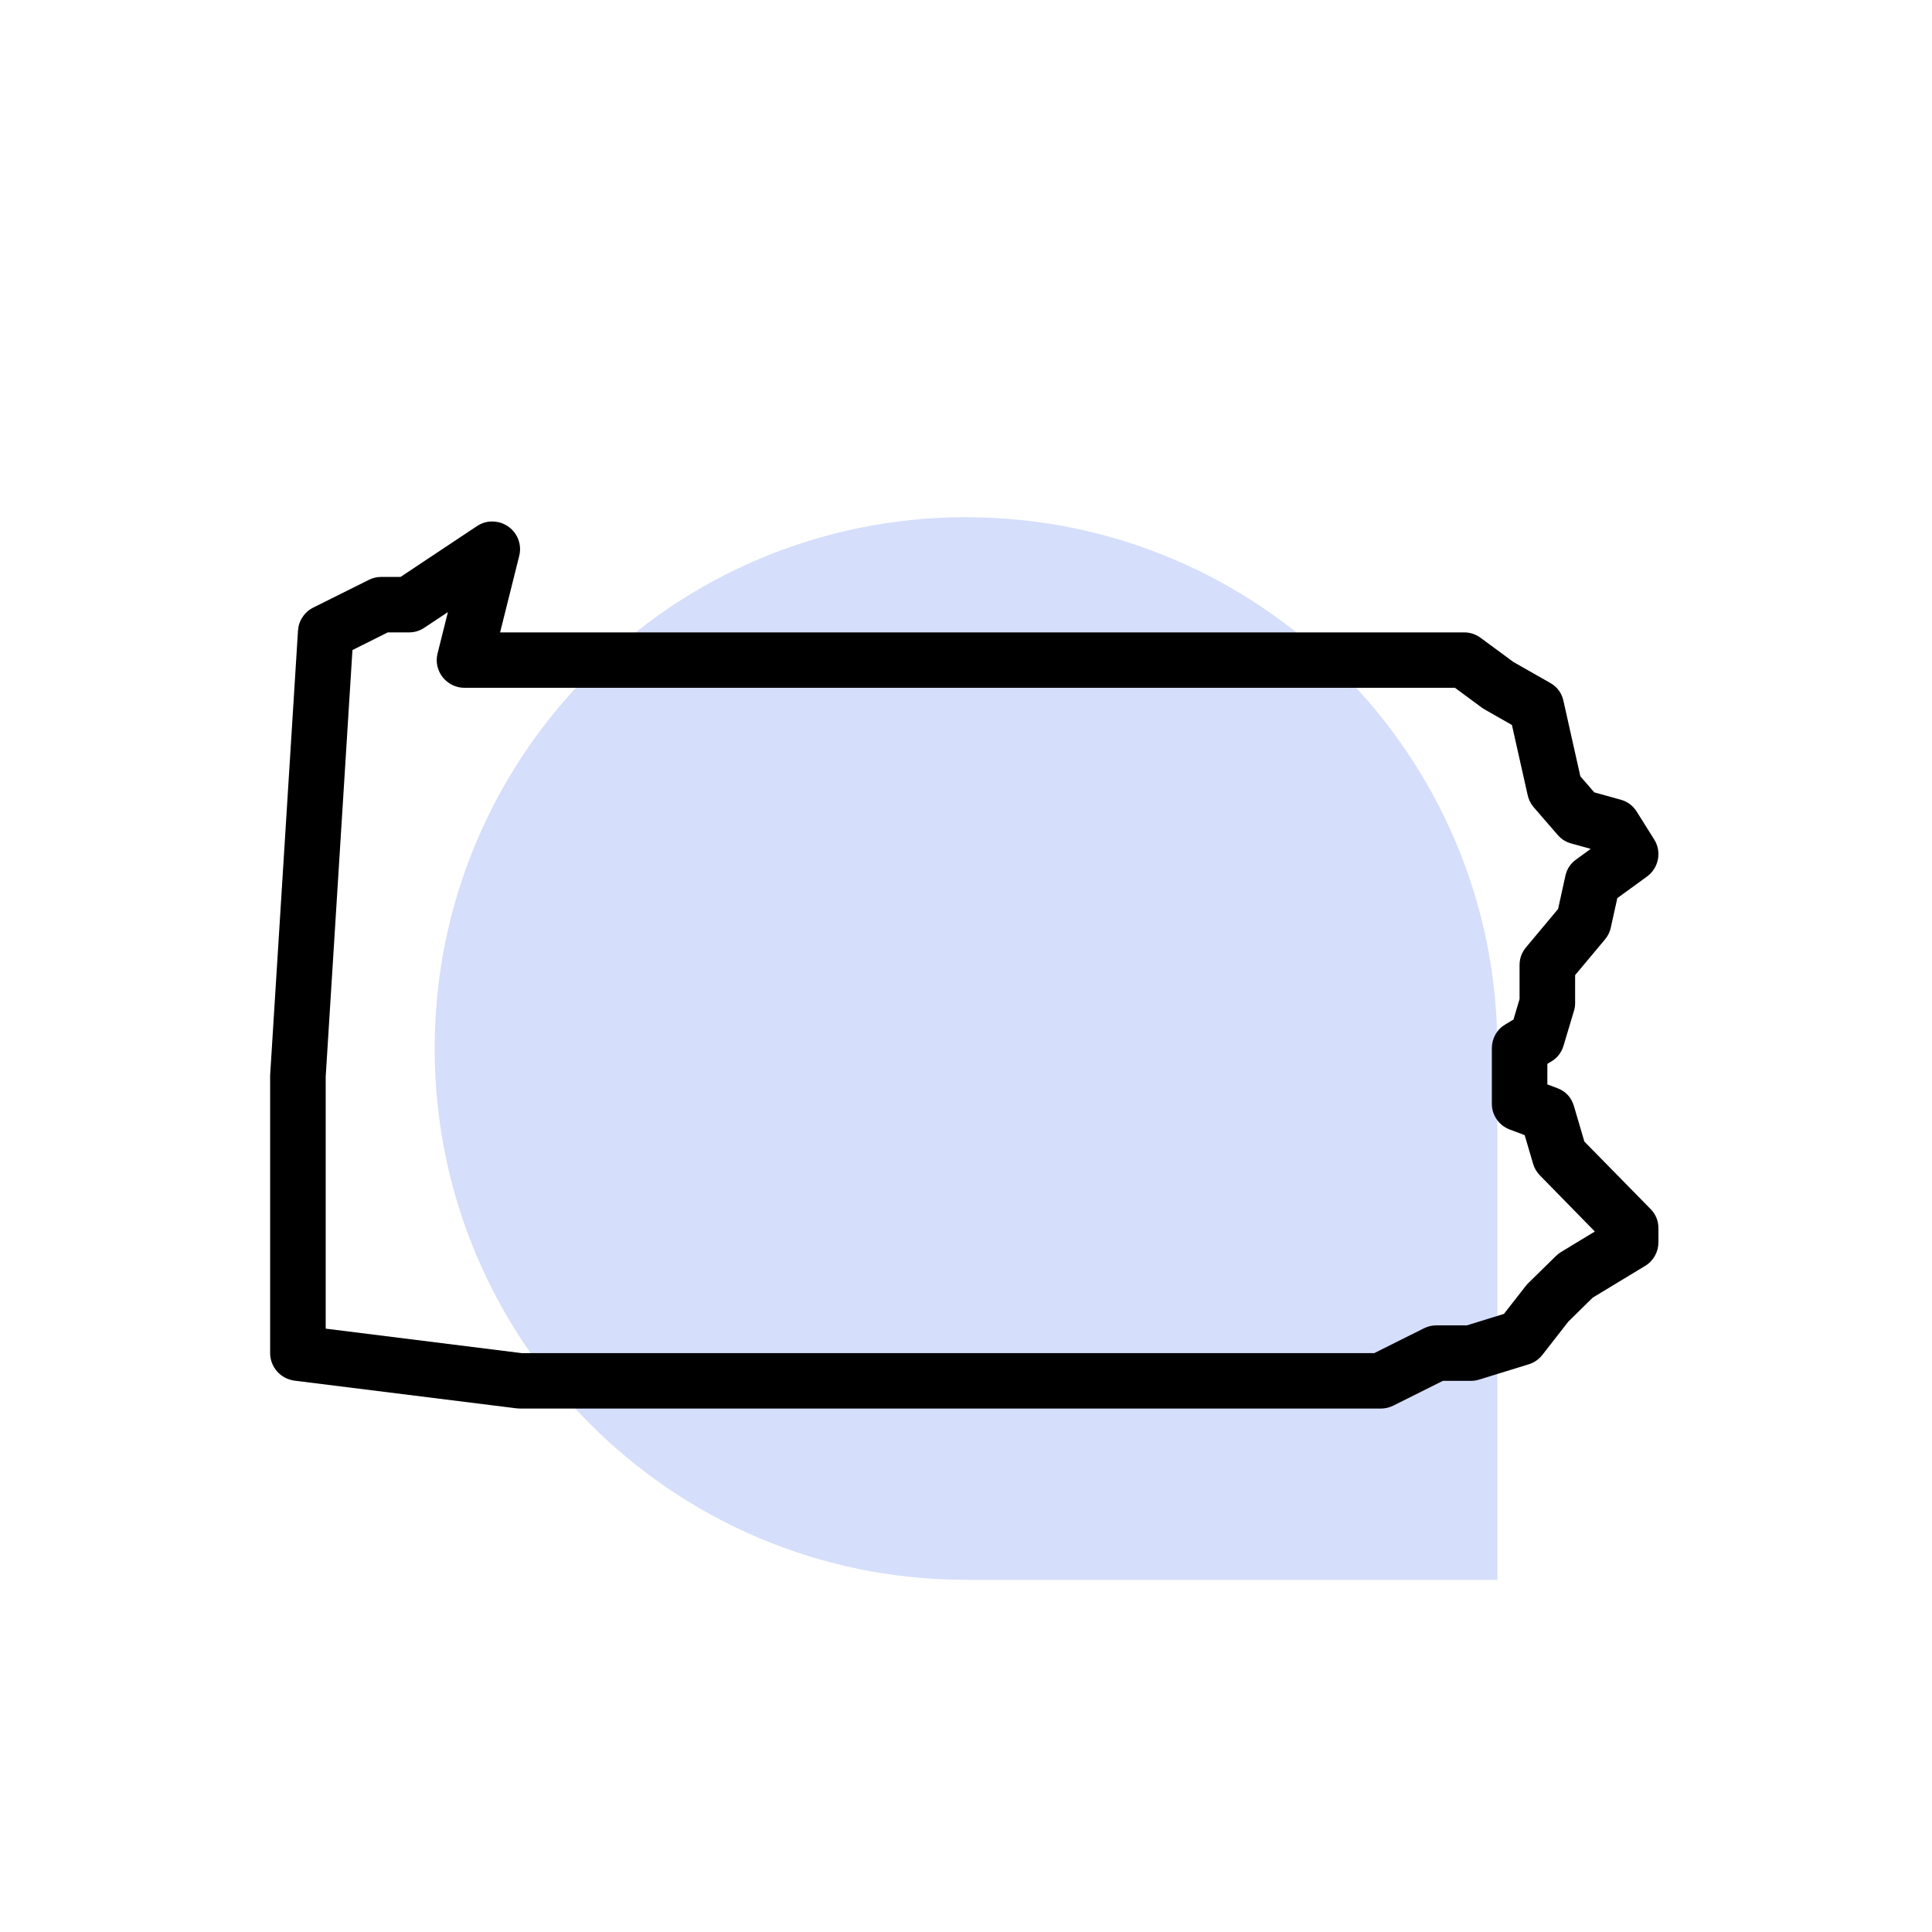 <?xml version="1.0" encoding="UTF-8"?> <svg xmlns="http://www.w3.org/2000/svg" xmlns:xlink="http://www.w3.org/1999/xlink" width="150" zoomAndPan="magnify" viewBox="0 0 112.5 112.5" height="150" preserveAspectRatio="xMidYMid meet" version="1.0"><defs><clipPath id="id1"><path d="M 25.312 30.117 L 87.191 30.117 L 87.191 92 L 25.312 92 Z M 25.312 30.117 " clip-rule="nonzero"></path></clipPath><clipPath id="id2"><path d="M 15.73 30.316 L 96.73 30.316 L 96.73 82.066 L 15.73 82.066 Z M 15.73 30.316 " clip-rule="nonzero"></path></clipPath></defs><g clip-path="url(#id1)"><path fill="#d5defa" d="M 56.25 30.117 C 39.164 30.117 25.312 43.969 25.312 61.055 C 25.312 78.141 39.164 91.992 56.25 91.992 L 87.188 91.992 L 87.188 61.055 C 87.191 43.969 73.336 30.117 56.25 30.117 Z M 56.25 30.117 " fill-opacity="1" fill-rule="nonzero"></path></g><g clip-path="url(#id2)"><path fill="#000000" d="M 28.691 30.367 C 28.355 30.359 28.047 30.453 27.77 30.637 L 23.324 33.594 L 22.199 33.594 C 21.945 33.594 21.703 33.652 21.477 33.766 L 18.242 35.379 C 17.984 35.508 17.777 35.691 17.617 35.934 C 17.457 36.172 17.371 36.434 17.352 36.723 L 15.734 62.551 C 15.734 62.582 15.73 62.617 15.73 62.648 L 15.73 78.793 C 15.73 78.988 15.766 79.18 15.836 79.363 C 15.906 79.547 16.004 79.711 16.137 79.859 C 16.266 80.008 16.418 80.125 16.594 80.219 C 16.766 80.309 16.949 80.367 17.145 80.395 L 30.082 82.008 C 30.148 82.016 30.215 82.02 30.281 82.02 L 80.402 82.02 C 80.656 82.02 80.898 81.965 81.125 81.852 L 84.02 80.406 L 85.656 80.406 C 85.82 80.406 85.977 80.383 86.133 80.332 L 89.012 79.445 C 89.336 79.344 89.602 79.16 89.812 78.895 L 91.324 76.957 L 92.742 75.562 L 95.793 73.715 C 96.035 73.57 96.223 73.371 96.363 73.129 C 96.5 72.883 96.57 72.617 96.57 72.336 L 96.57 71.527 C 96.57 71.09 96.418 70.711 96.109 70.398 L 92.258 66.473 L 91.652 64.414 C 91.5 63.898 91.176 63.547 90.672 63.359 L 90.102 63.145 L 90.102 61.949 L 90.328 61.812 C 90.684 61.602 90.922 61.293 91.043 60.895 L 91.648 58.875 C 91.695 58.727 91.719 58.57 91.719 58.414 L 91.719 56.781 L 93.461 54.699 C 93.629 54.496 93.742 54.27 93.797 54.012 L 94.176 52.297 L 95.902 51.043 C 96.07 50.922 96.207 50.773 96.316 50.602 C 96.426 50.43 96.5 50.246 96.539 50.043 C 96.578 49.844 96.578 49.645 96.543 49.441 C 96.504 49.242 96.434 49.055 96.324 48.883 L 95.312 47.27 C 95.09 46.914 94.777 46.68 94.375 46.566 L 92.836 46.141 L 92.023 45.203 L 91.039 40.812 C 90.938 40.348 90.676 39.996 90.262 39.762 L 88.125 38.547 L 86.211 37.137 C 85.926 36.93 85.605 36.824 85.254 36.824 L 29.121 36.824 L 30.234 32.371 C 30.293 32.133 30.301 31.891 30.25 31.652 C 30.199 31.41 30.098 31.191 29.949 30.996 C 29.797 30.801 29.613 30.648 29.391 30.539 C 29.172 30.426 28.938 30.371 28.691 30.367 Z M 26.082 35.641 L 25.48 38.047 C 25.418 38.289 25.414 38.531 25.465 38.773 C 25.52 39.016 25.621 39.234 25.773 39.43 C 25.926 39.625 26.117 39.777 26.34 39.887 C 26.562 39.996 26.801 40.051 27.047 40.051 L 84.723 40.051 L 86.281 41.203 C 86.332 41.238 86.387 41.273 86.441 41.305 L 88.039 42.215 L 88.957 46.305 C 89.016 46.566 89.133 46.801 89.309 47.008 L 90.707 48.621 C 90.922 48.867 91.184 49.031 91.5 49.117 L 92.625 49.43 L 91.781 50.047 C 91.449 50.285 91.238 50.602 91.152 51 L 90.727 52.93 L 88.863 55.16 C 88.613 55.457 88.484 55.805 88.484 56.191 L 88.484 58.176 L 88.129 59.367 L 87.656 59.652 C 87.41 59.797 87.219 59.992 87.078 60.238 C 86.941 60.488 86.871 60.754 86.871 61.035 L 86.871 64.266 C 86.871 64.602 86.965 64.906 87.156 65.184 C 87.348 65.457 87.602 65.656 87.918 65.773 L 88.781 66.098 L 89.273 67.77 C 89.348 68.027 89.48 68.25 89.668 68.441 L 92.867 71.711 L 90.902 72.902 C 90.797 72.965 90.695 73.043 90.609 73.129 L 88.98 74.727 C 88.93 74.777 88.883 74.832 88.84 74.887 L 87.574 76.508 L 85.414 77.176 L 83.637 77.176 C 83.383 77.176 83.141 77.234 82.914 77.348 L 80.02 78.793 L 30.383 78.793 L 18.965 77.367 L 18.965 62.699 L 20.523 37.852 L 22.582 36.824 L 23.816 36.824 C 24.141 36.824 24.441 36.734 24.711 36.551 Z M 26.082 35.641 " fill-opacity="1" fill-rule="nonzero"></path></g></svg> 